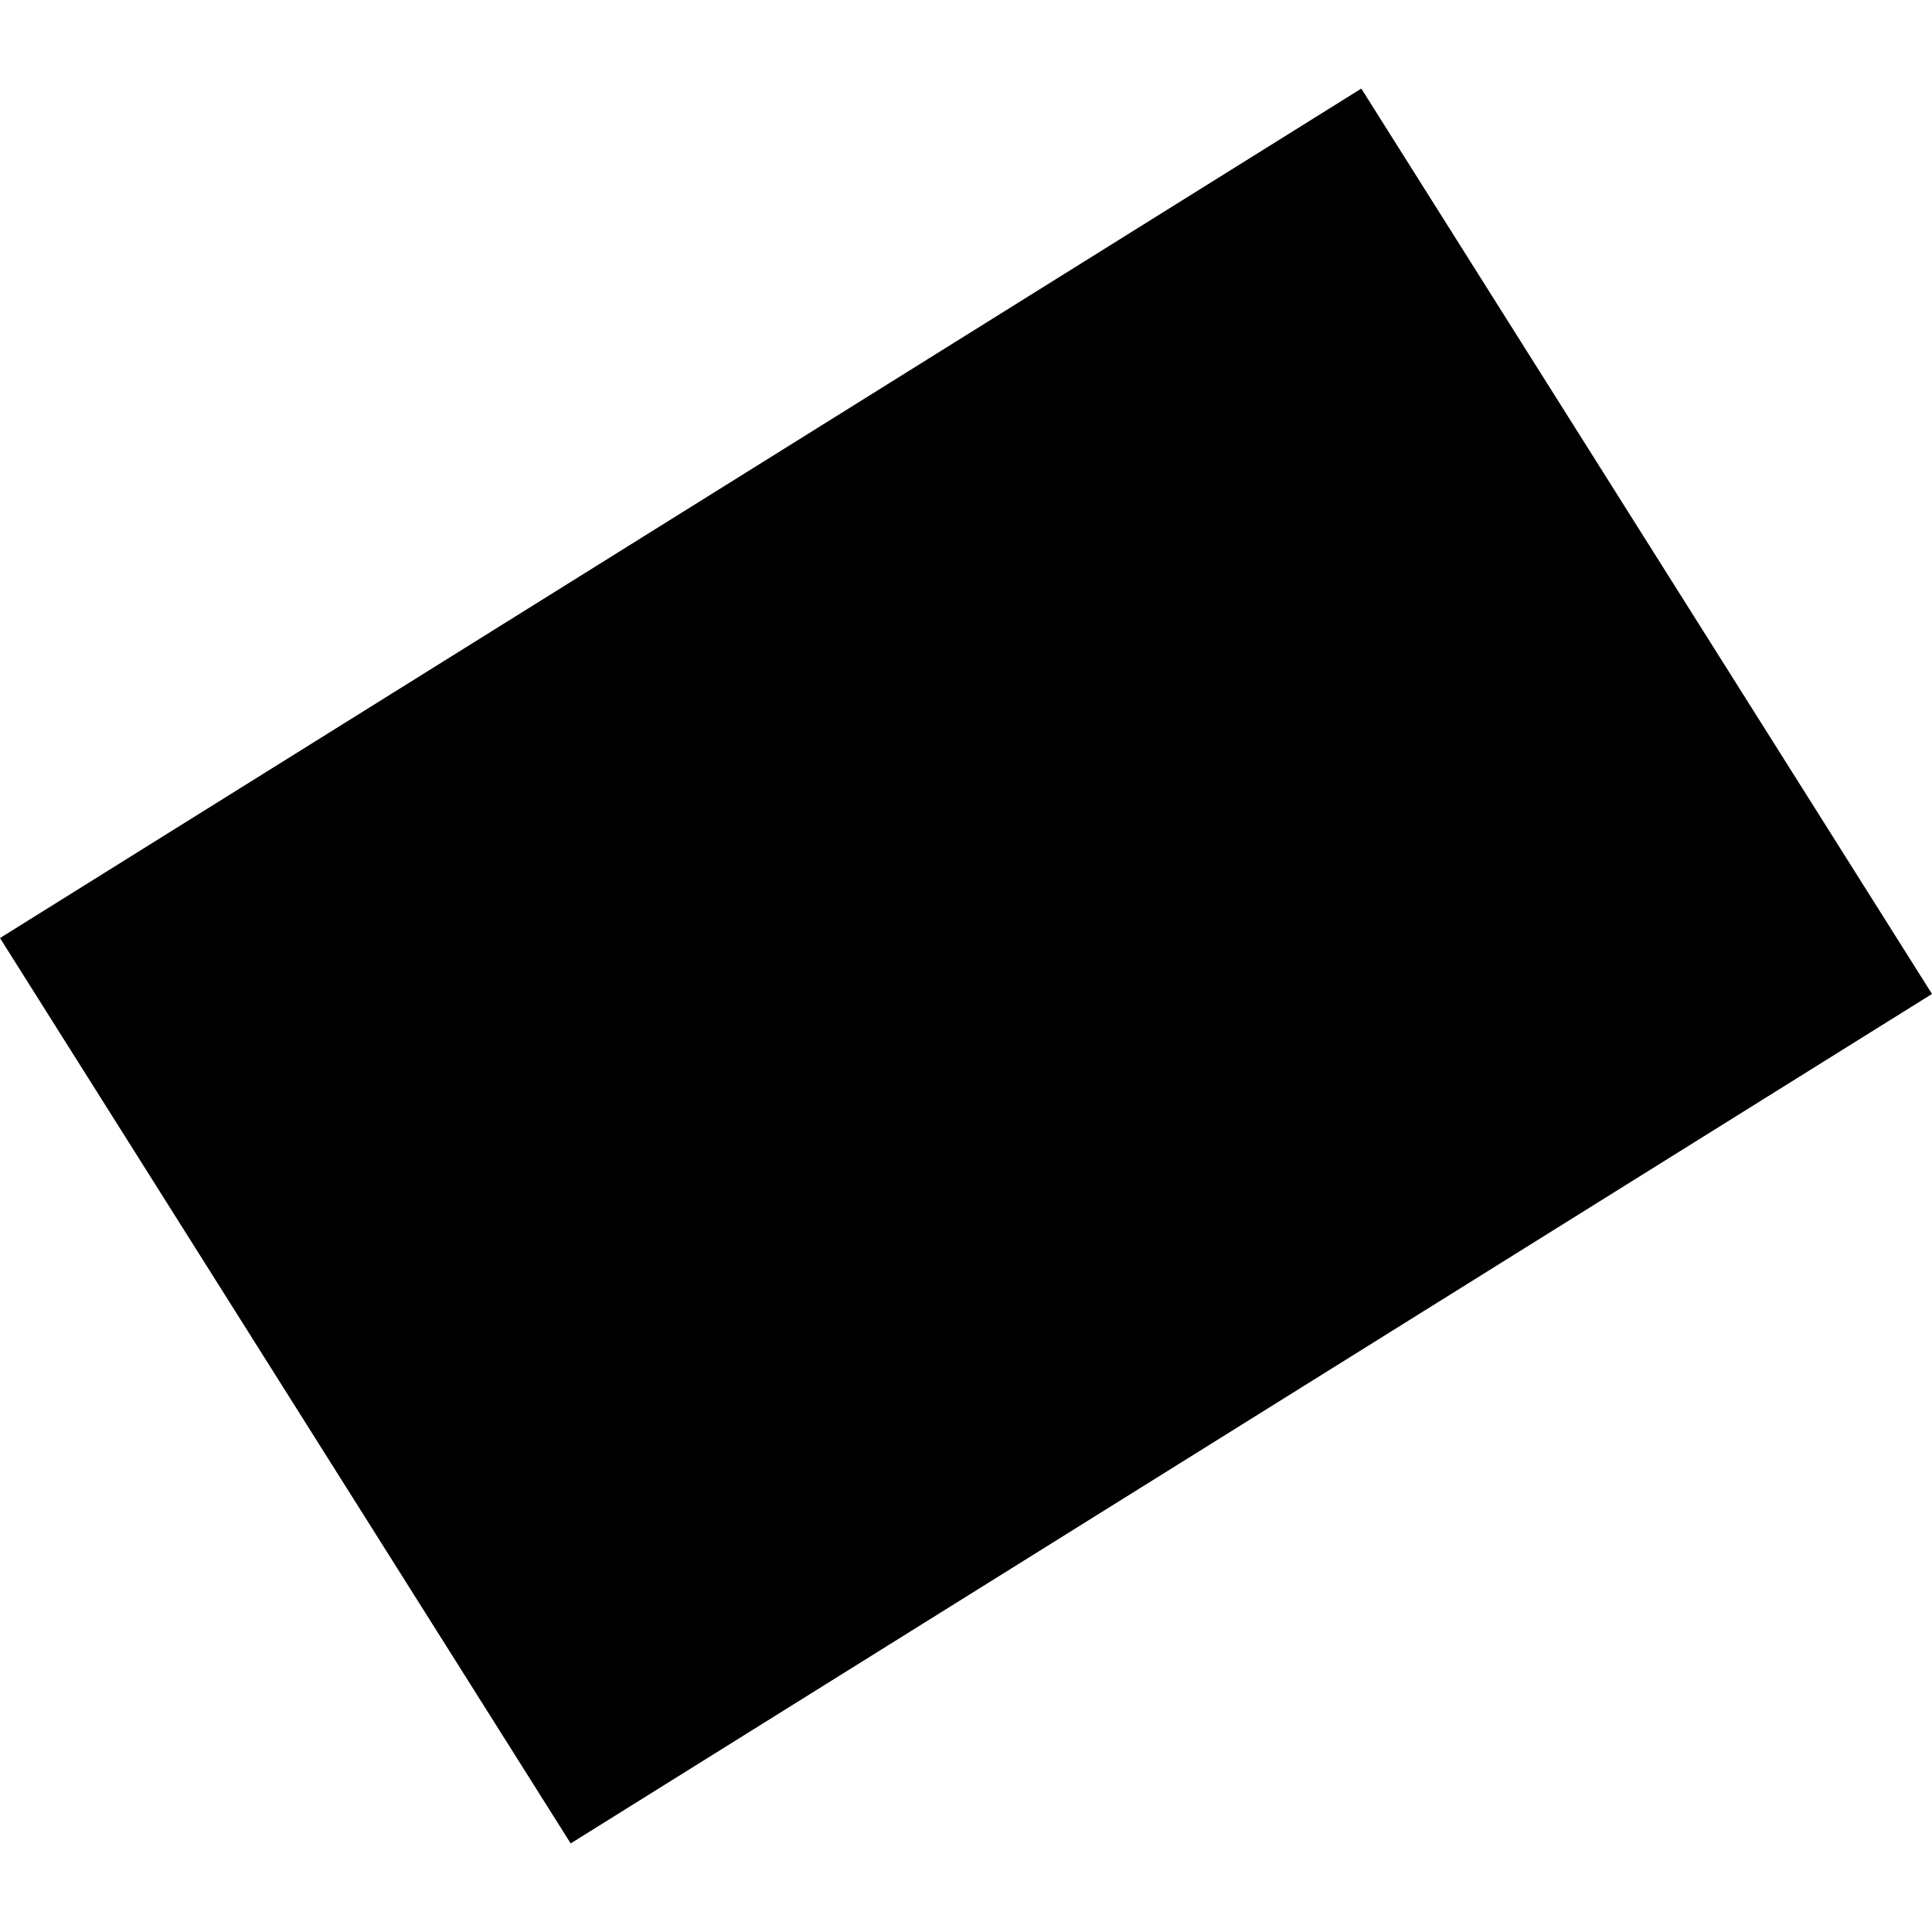 <?xml version="1.0" encoding="utf-8" standalone="no"?>
<!DOCTYPE svg PUBLIC "-//W3C//DTD SVG 1.1//EN"
  "http://www.w3.org/Graphics/SVG/1.1/DTD/svg11.dtd">
<!-- Created with matplotlib (https://matplotlib.org/) -->
<svg height="288pt" version="1.1" viewBox="0 0 288 288" width="288pt" xmlns="http://www.w3.org/2000/svg" xmlns:xlink="http://www.w3.org/1999/xlink">
 <defs>
  <style type="text/css">
*{stroke-linecap:butt;stroke-linejoin:round;}
  </style>
 </defs>
 <g id="figure_1">
  <g id="patch_1">
   <path d="M 0 288 
L 288 288 
L 288 0 
L 0 0 
z
" style="fill:none;opacity:0;"/>
  </g>
  <g id="axes_1">
   <g id="PatchCollection_1">
    <path clip-path="url(#pc83a1eaa6a)" d="M 0 139.833 
L 202.928 13.205 
L 288 148.167 
L 85.071 274.795 
L 0 139.833 
"/>
   </g>
  </g>
 </g>
 <defs>
  <clipPath id="pc83a1eaa6a">
   <rect height="261.589" width="288" x="0" y="13.205"/>
  </clipPath>
 </defs>
</svg>
